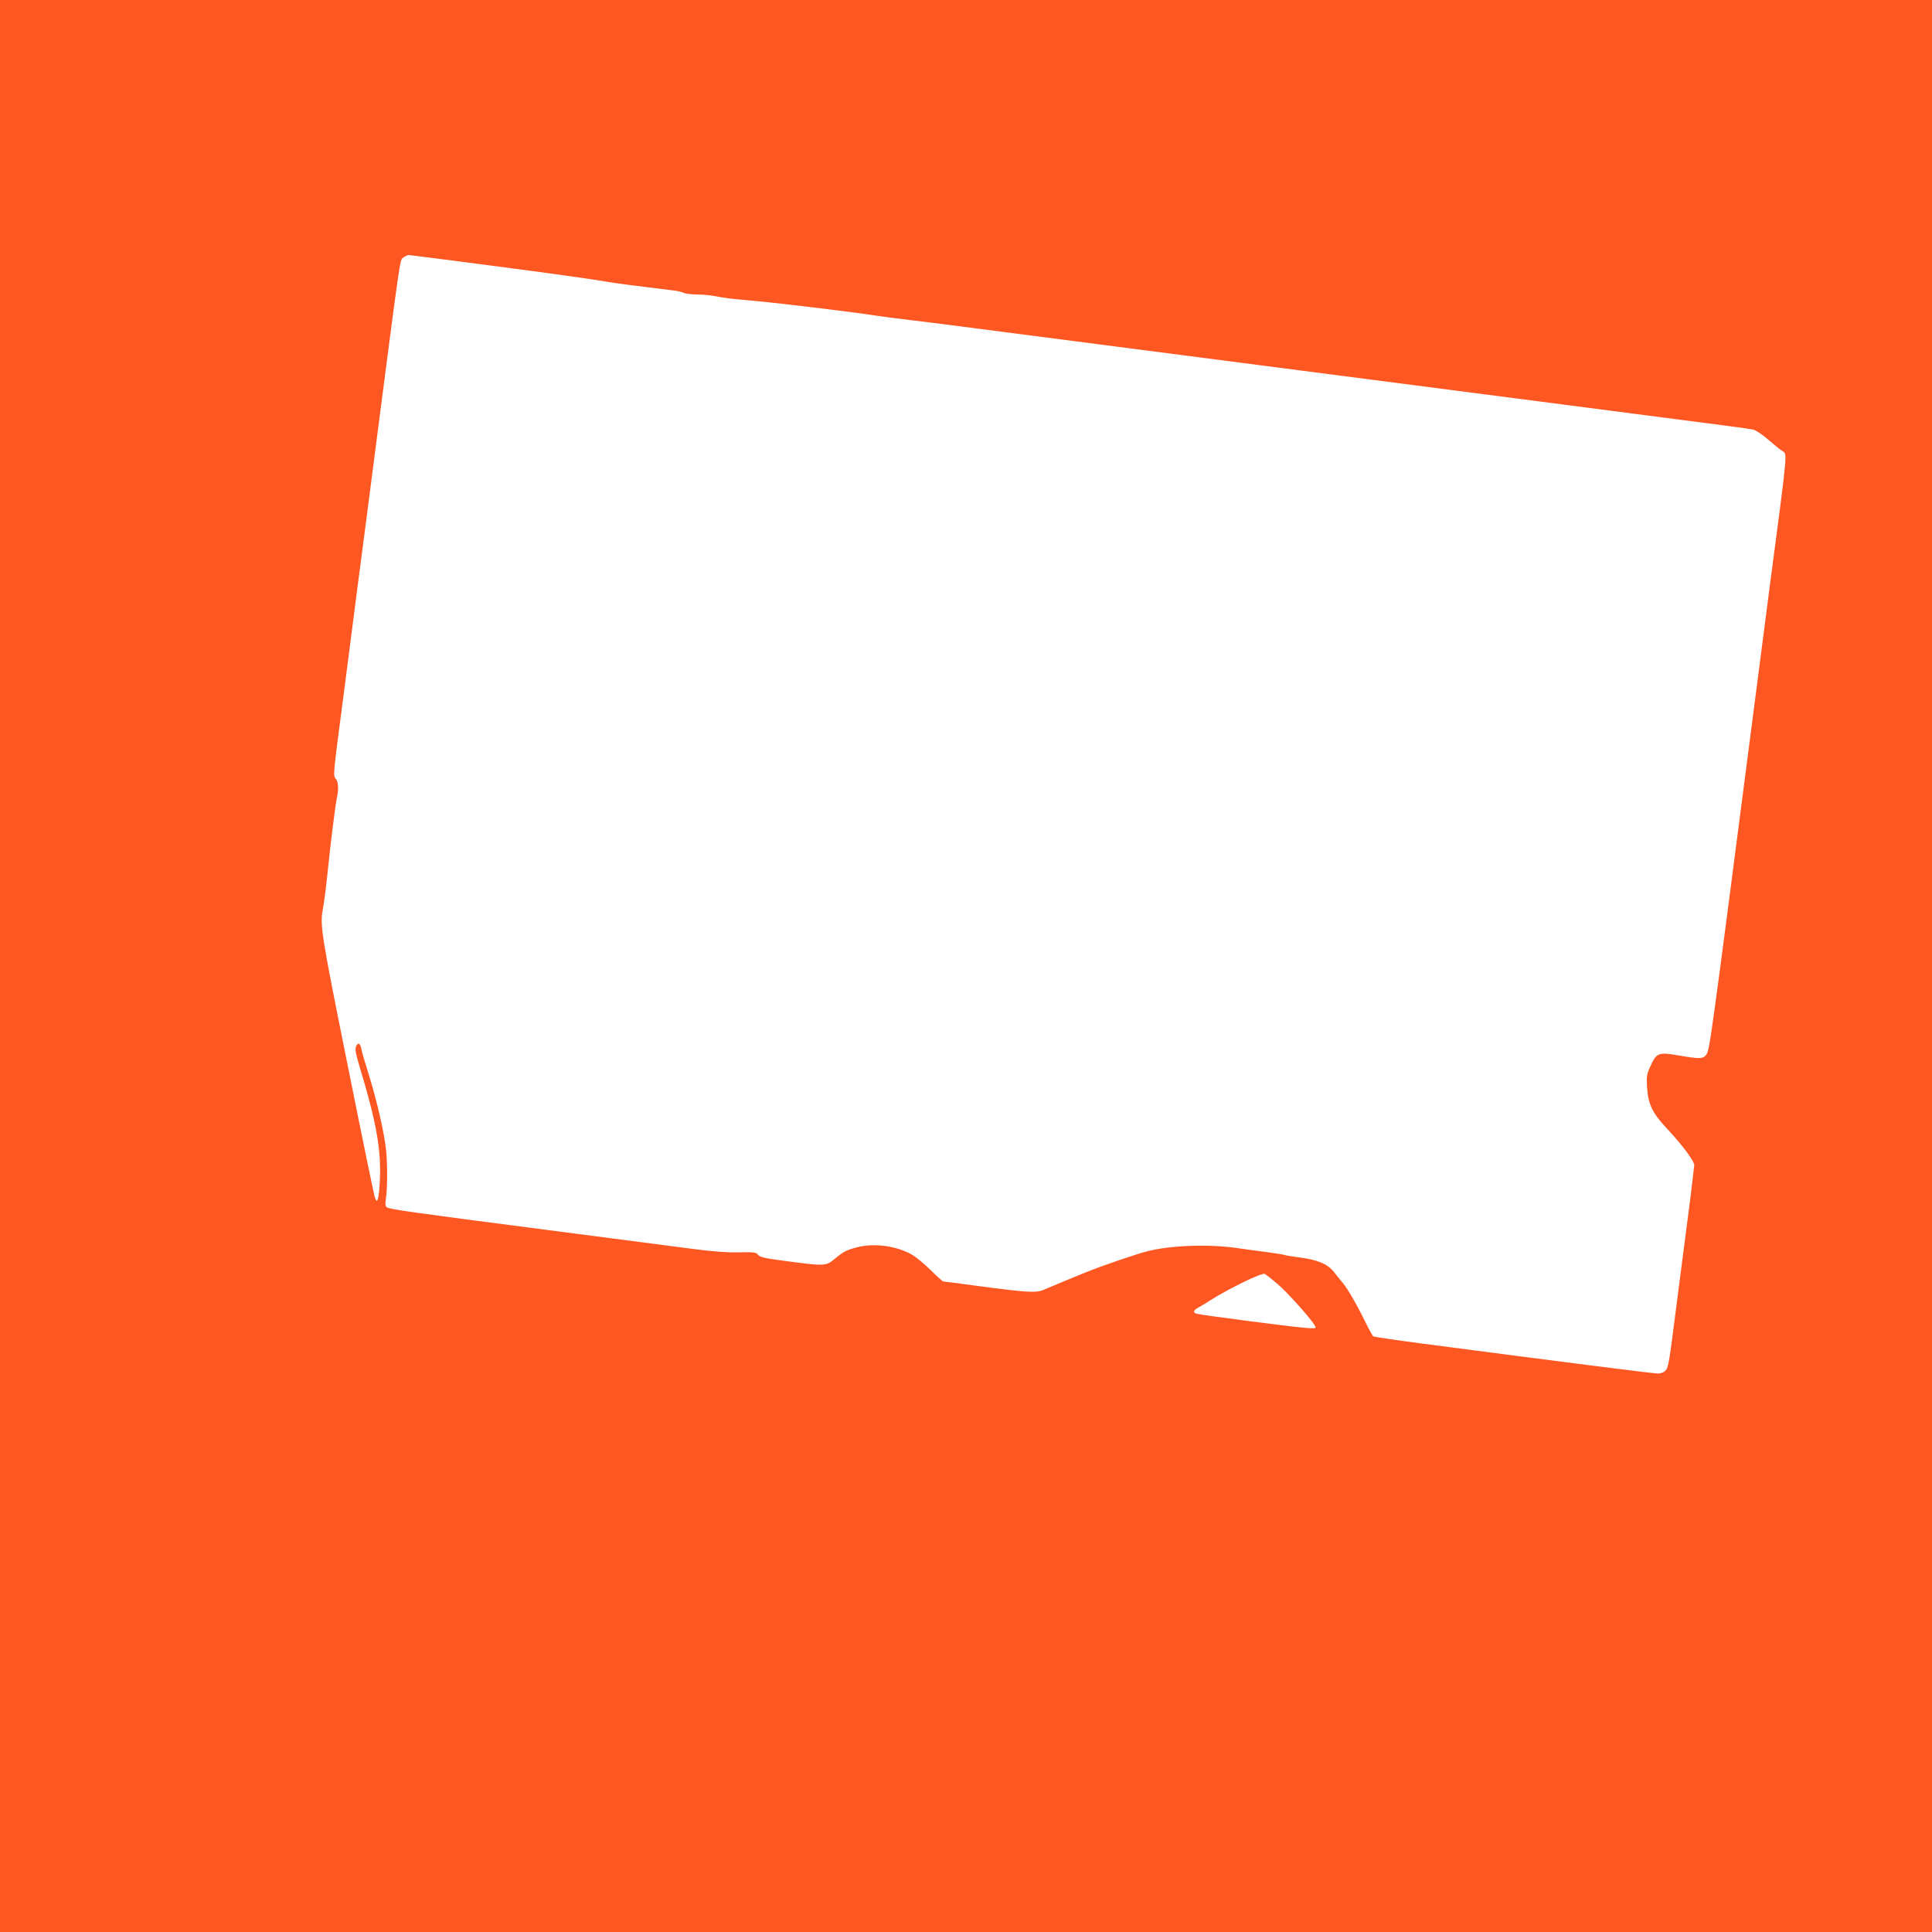 <?xml version="1.0" standalone="no"?>
<!DOCTYPE svg PUBLIC "-//W3C//DTD SVG 20010904//EN"
 "http://www.w3.org/TR/2001/REC-SVG-20010904/DTD/svg10.dtd">
<svg version="1.0" xmlns="http://www.w3.org/2000/svg"
 width="1280pt" height="1280pt" viewBox="0 0 1280 1280"
 preserveAspectRatio="xMidYMid meet">
<g transform="translate(0,1280) scale(0.1,-0.1)"
fill="#ff5722" stroke="none">
<path d="M0 6400 l0 -6400 6400 0 6400 0 0 6400 0 6400 -6400 0 -6400 0 0
-6400z m3295 4635 c314 -41 622 -84 685 -95 63 -11 156 -24 205 -30 90 -11
215 -27 289 -36 22 -3 48 -10 57 -15 10 -5 46 -9 81 -10 35 0 86 -4 113 -9 93
-17 110 -19 290 -35 179 -17 665 -76 780 -95 33 -5 137 -19 230 -30 94 -11
238 -29 320 -40 347 -45 2080 -270 4010 -520 1174 -152 1224 -159 1260 -166
17 -4 61 -33 99 -66 38 -33 80 -67 94 -76 34 -22 39 28 -83 -897 -13 -104 -70
-539 -125 -965 -265 -2046 -273 -2103 -294 -2135 -20 -31 -43 -32 -181 -8
-136 23 -149 18 -187 -63 -28 -60 -30 -72 -26 -147 7 -111 35 -171 130 -272
111 -119 188 -224 183 -249 -2 -12 -7 -48 -10 -81 -3 -33 -19 -159 -35 -280
-16 -121 -47 -364 -70 -540 -53 -416 -56 -434 -76 -456 -10 -11 -31 -19 -50
-19 -29 0 -628 76 -1573 200 -167 22 -307 43 -312 46 -5 3 -27 42 -49 87 -59
121 -121 229 -155 269 -16 19 -43 52 -59 73 -39 50 -111 80 -226 94 -51 7 -97
14 -101 17 -4 2 -61 11 -126 20 -65 8 -145 19 -178 24 -191 29 -449 20 -604
-20 -78 -20 -309 -99 -416 -143 -93 -38 -226 -93 -270 -112 -50 -22 -110 -18
-428 24 -126 17 -233 31 -237 31 -5 0 -44 35 -87 78 -43 42 -101 90 -129 104
-104 56 -245 73 -358 44 -68 -18 -89 -29 -147 -77 -57 -47 -64 -48 -313 -15
-146 19 -182 27 -193 42 -12 17 -27 19 -126 17 -75 -2 -174 5 -302 22 -104 14
-536 70 -960 125 -926 120 -1055 138 -1073 152 -9 8 -11 23 -6 52 11 63 12
232 2 326 -15 134 -66 351 -133 560 -13 41 -27 90 -30 107 -8 42 -22 50 -36
21 -8 -19 -3 -47 26 -144 108 -357 140 -539 132 -733 -6 -142 -18 -180 -36
-115 -6 22 -88 419 -181 883 -172 854 -181 912 -161 1018 8 40 22 150 35 278
15 149 49 418 57 453 14 63 11 113 -7 133 -17 19 -16 34 36 429 11 80 35 271
55 425 20 154 47 363 60 465 14 102 56 430 95 730 188 1451 178 1383 201 1403
12 9 29 17 38 17 9 0 273 -34 586 -75z m5169 -6742 c64 -53 224 -233 248 -277
10 -18 7 -19 -68 -13 -91 7 -690 85 -716 93 -27 8 -22 23 13 42 17 9 52 30 77
47 128 80 343 185 362 175 8 -5 46 -34 84 -67z"/>
</g>
</svg>

